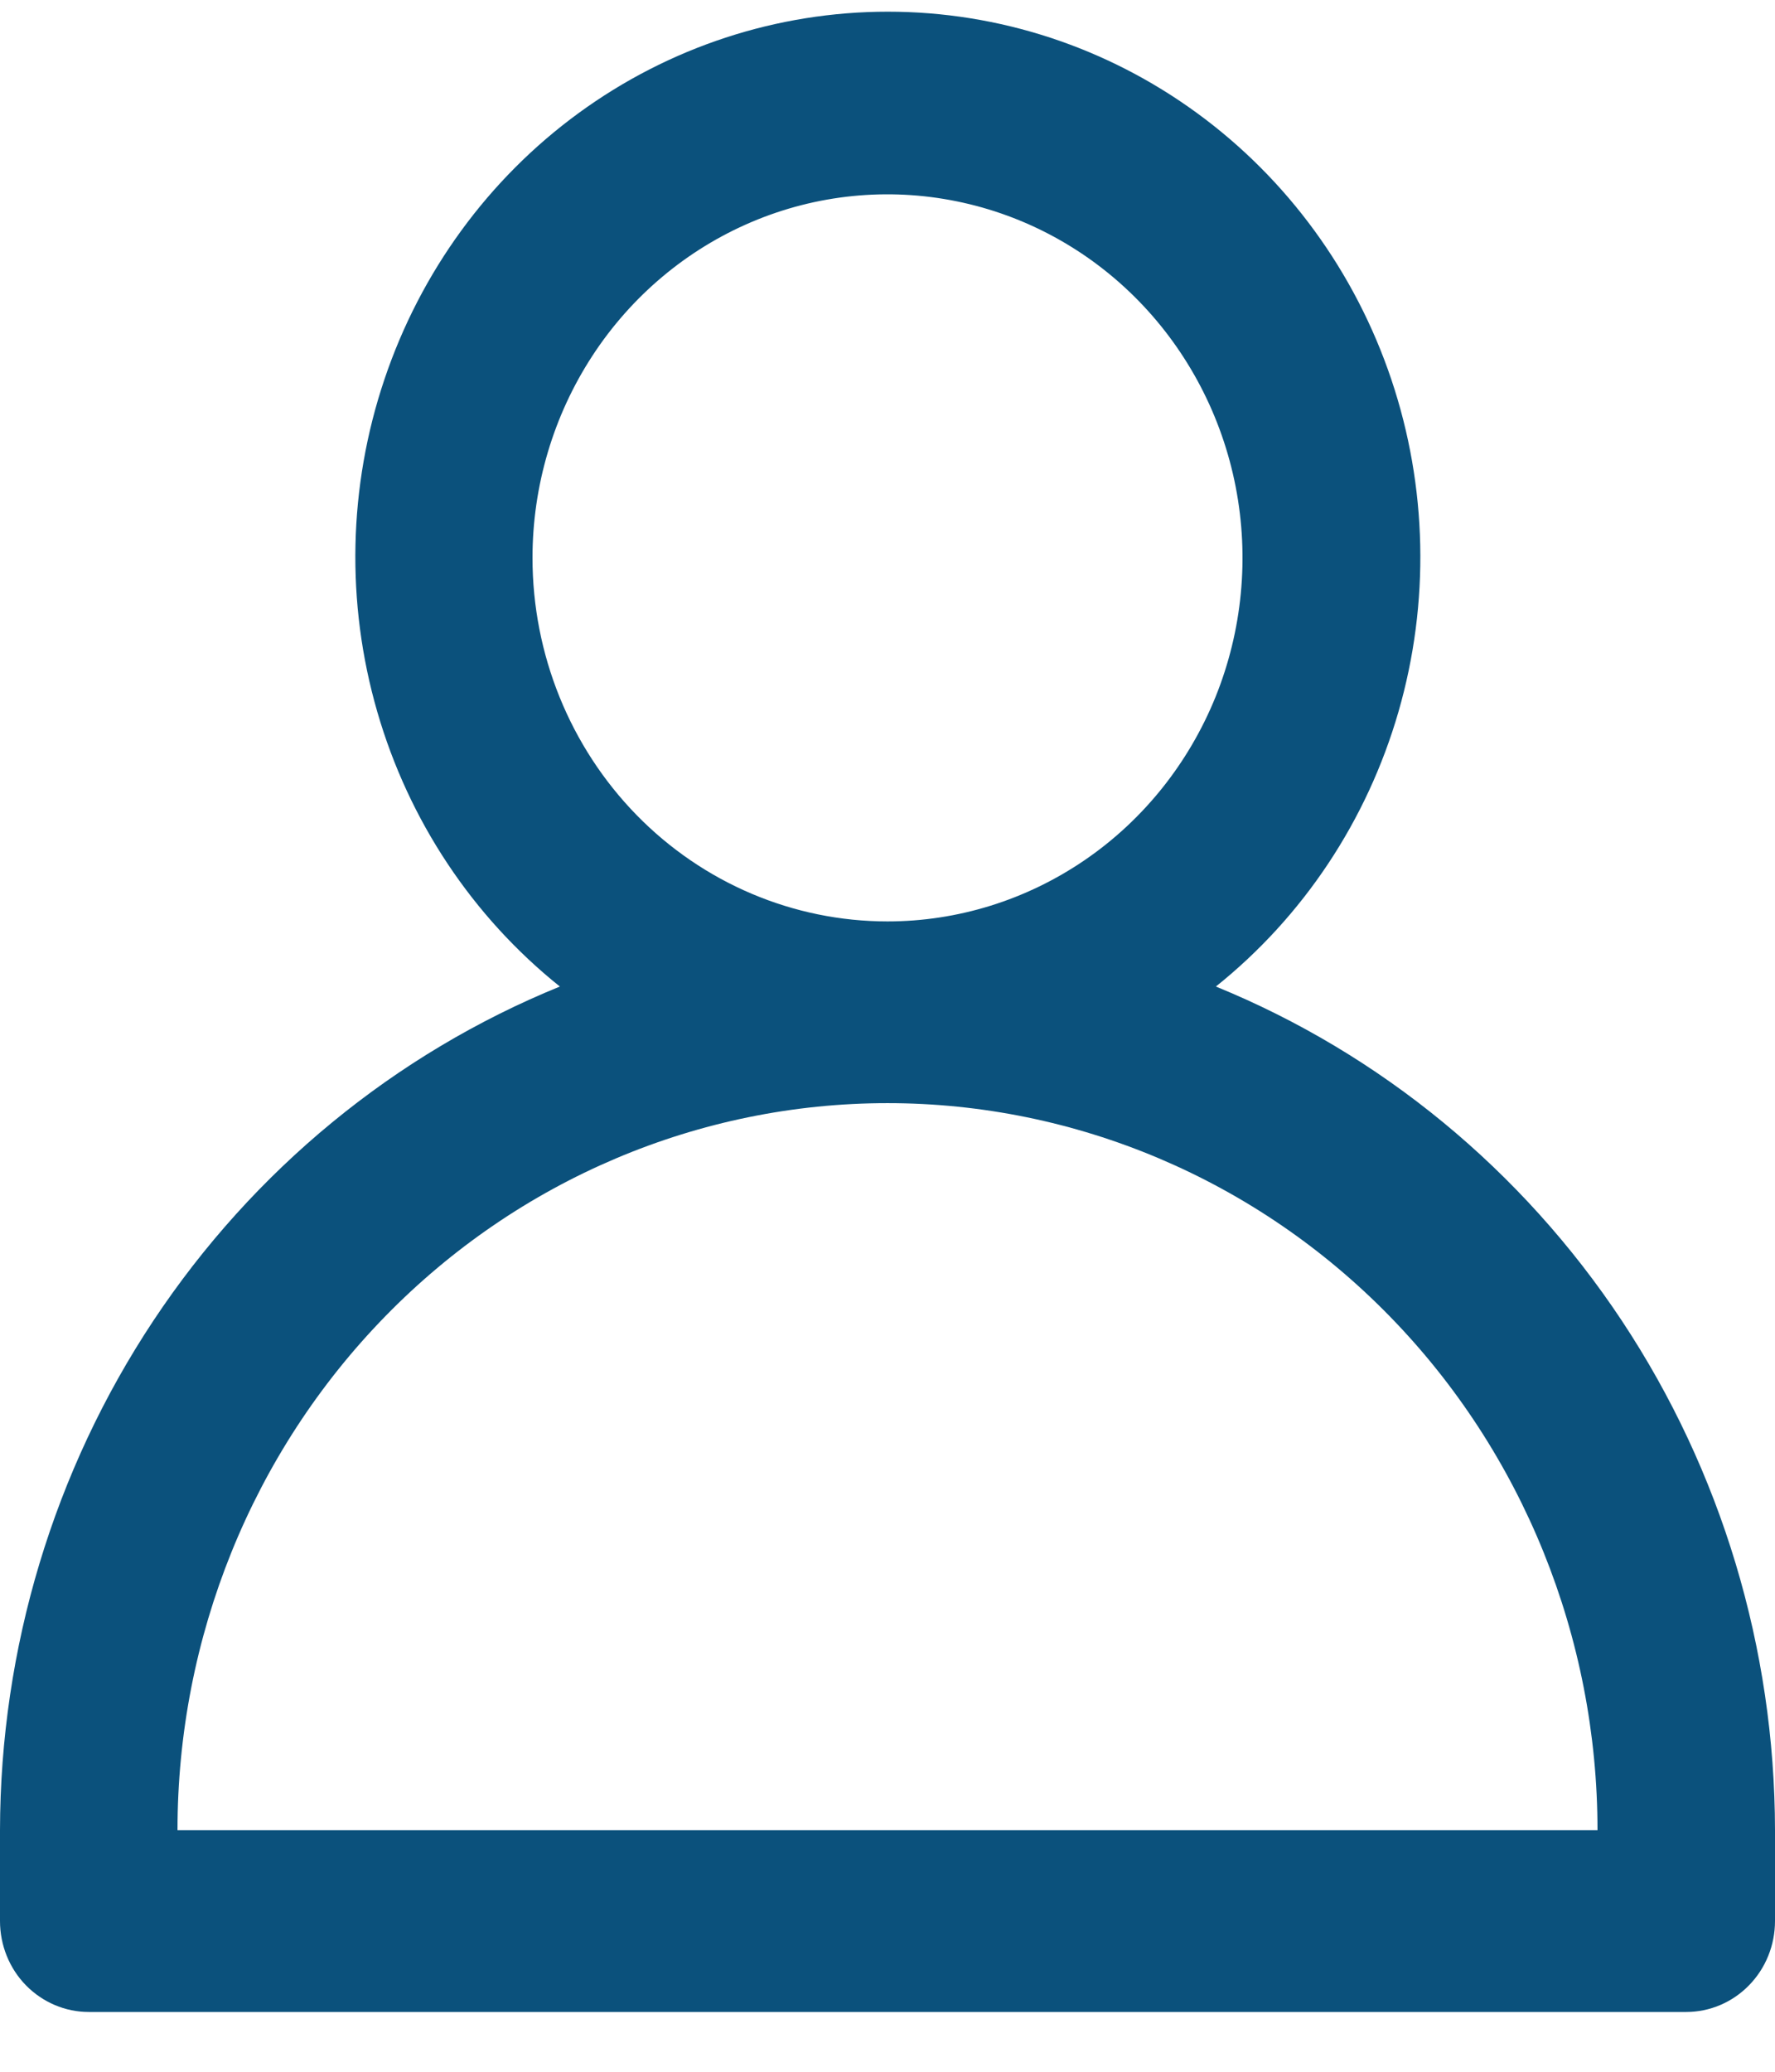 <svg width="24" height="28" viewBox="0 0 24 28" fill="none" xmlns="http://www.w3.org/2000/svg">
<path d="M16.44 13.333C17.621 12.388 18.484 11.09 18.909 9.619C19.334 8.148 19.3 6.577 18.812 5.127C18.324 3.677 17.405 2.418 16.185 1.528C14.965 0.637 13.504 0.158 12.005 0.158C10.506 0.158 9.045 0.637 7.824 1.528C6.604 2.418 5.686 3.677 5.198 5.127C4.709 6.577 4.675 8.148 5.101 9.619C5.526 11.09 6.389 12.388 7.57 13.333C5.339 14.242 3.426 15.813 2.076 17.846C0.727 19.878 0.004 22.278 0 24.735V25.963C0 26.289 0.126 26.602 0.351 26.832C0.577 27.062 0.882 27.192 1.2 27.192H22.8C23.118 27.192 23.424 27.062 23.648 26.832C23.874 26.602 24 26.289 24 25.963V24.735C23.997 22.279 23.275 19.88 21.928 17.848C20.58 15.816 18.669 14.243 16.44 13.333ZM7.2 7.539C7.2 6.568 7.482 5.618 8.009 4.81C8.536 4.002 9.286 3.372 10.163 3C11.04 2.628 12.005 2.531 12.936 2.721C13.867 2.91 14.723 3.378 15.394 4.065C16.065 4.752 16.523 5.628 16.708 6.581C16.893 7.534 16.798 8.522 16.435 9.42C16.071 10.317 15.456 11.085 14.667 11.624C13.877 12.164 12.949 12.453 12 12.453C10.727 12.453 9.506 11.935 8.606 11.014C7.706 10.092 7.2 8.842 7.2 7.539ZM2.4 24.735C2.4 22.129 3.411 19.63 5.212 17.787C7.012 15.944 9.454 14.909 12 14.909C14.546 14.909 16.988 15.944 18.788 17.787C20.589 19.63 21.6 22.129 21.6 24.735H2.4Z" fill="#0B517C"/>
</svg>
